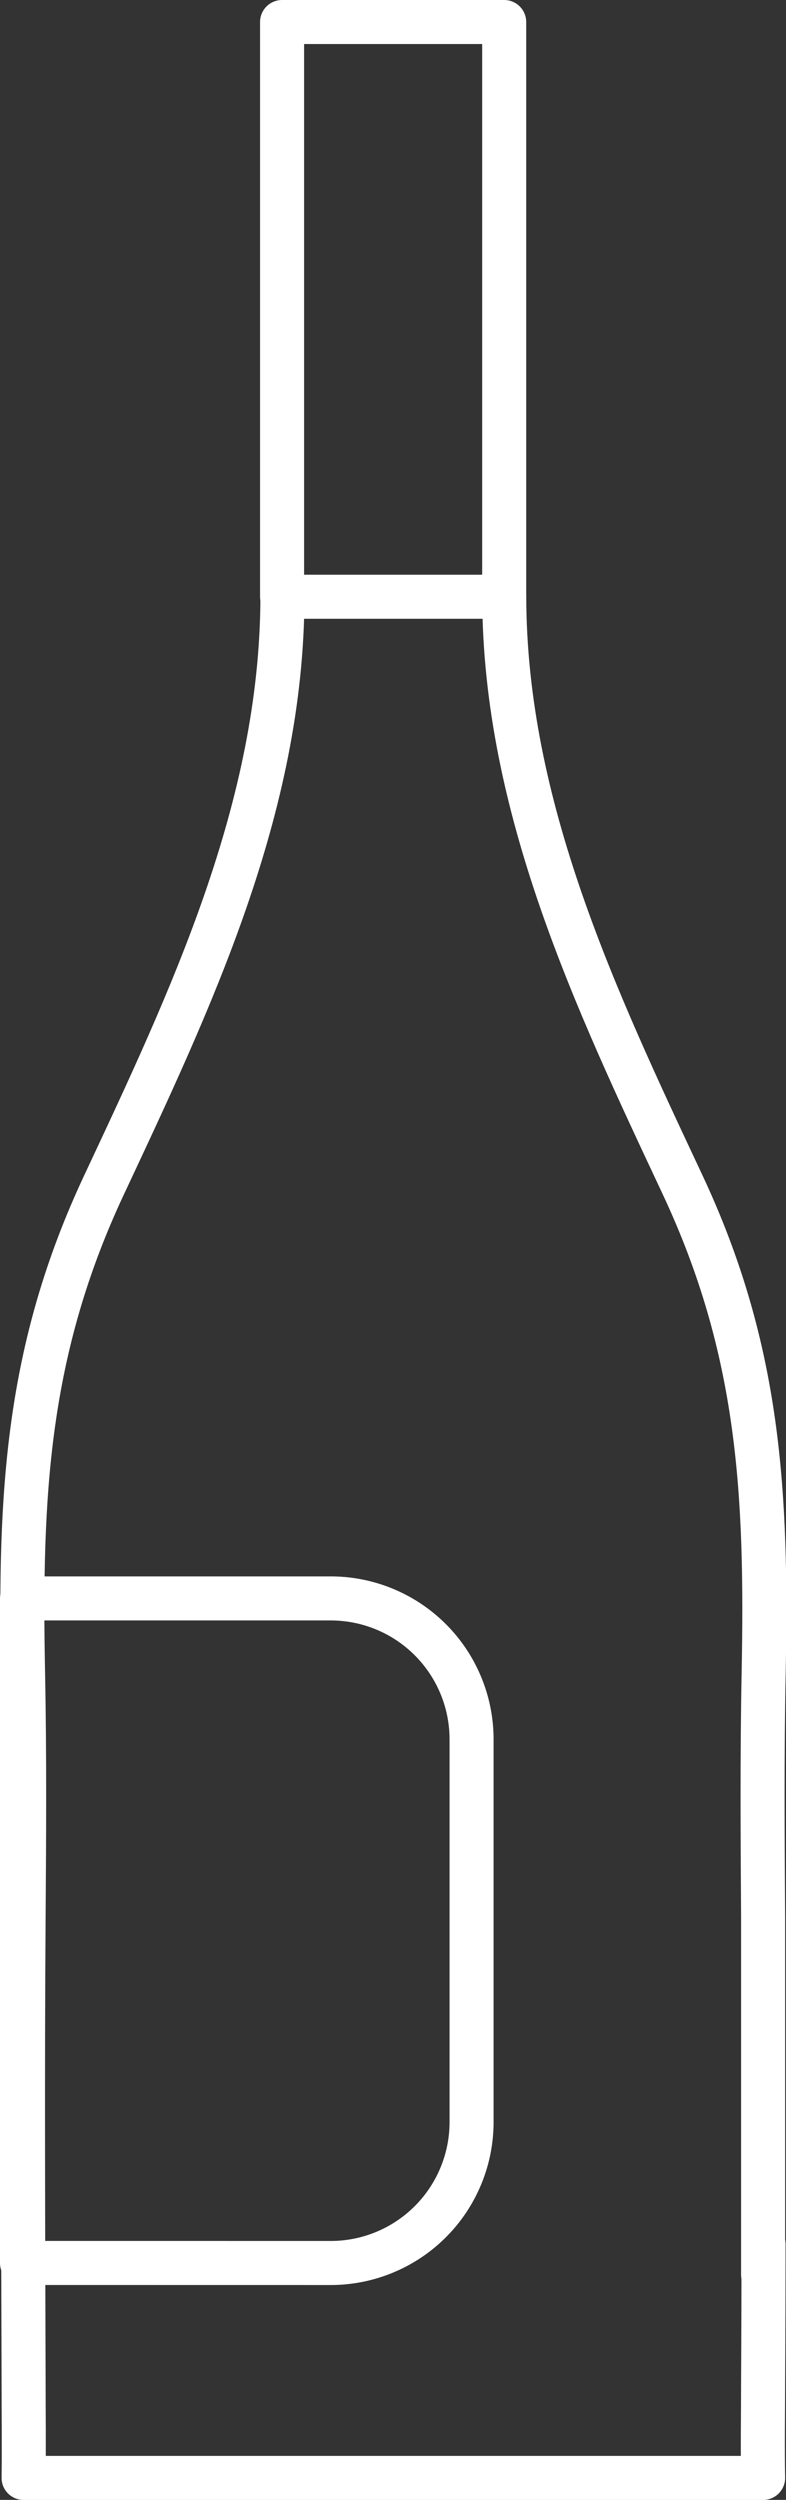 <svg xmlns="http://www.w3.org/2000/svg" width="17.853" height="56.763" viewBox="0 0 17.853 56.763">
  <rect x="0" y="0" width="17.853" height="56.763" fill="#333333" stroke="none"/>
  <g id="Grupo_50" data-name="Grupo 50" transform="translate(0.5 0.5)">
    <path id="Trazado_161" data-name="Trazado 161" d="M774.676,189.394q0,1.561-.009,3.122c0,.73-.014,1.461,0,2.192H757.87c.01-.73,0-1.46,0-2.192-.01-3.513-.025-7.028,0-10.54.013-1.842.024-3.681-.012-5.524-.08-4.073.076-7.346,1.842-11.109,1.966-4.195,4.041-8.557,4.049-13.349" transform="translate(-757.834 -138.944)" fill="none" stroke="#fff" stroke-linecap="round" stroke-linejoin="round" stroke-width="1"/>
    <path id="Trazado_161-2" data-name="Trazado 161" d="M769.524,151.994c.009,4.792,2.082,9.154,4.05,13.349,1.764,3.762,1.921,7.036,1.842,11.109-.036,1.843-.024,3.681-.012,5.524,0,.591,0,7.528,0,8.119" transform="translate(-758.571 -138.944)" fill="none" stroke="#fff" stroke-linecap="round" stroke-linejoin="round" stroke-width="1"/>
    <rect id="Rectángulo_12" data-name="Rectángulo 12" width="5.045" height="13.05" transform="translate(5.907)" fill="none" stroke="#fff" stroke-linecap="round" stroke-linejoin="round" stroke-width="1"/>
    <g id="Grupo_49" data-name="Grupo 49" transform="translate(0 35.795)">
      <path id="Trazado_162" data-name="Trazado 162" d="M764.851,191.359a3.2,3.2,0,0,0,3.194-3.195v-8.7a3.2,3.2,0,0,0-3.194-3.195h-7.017v15.089Z" transform="translate(-757.834 -176.27)" fill="none" stroke="#fff" stroke-linecap="round" stroke-linejoin="round" stroke-width="1"/>
    </g>
  </g>
</svg>
